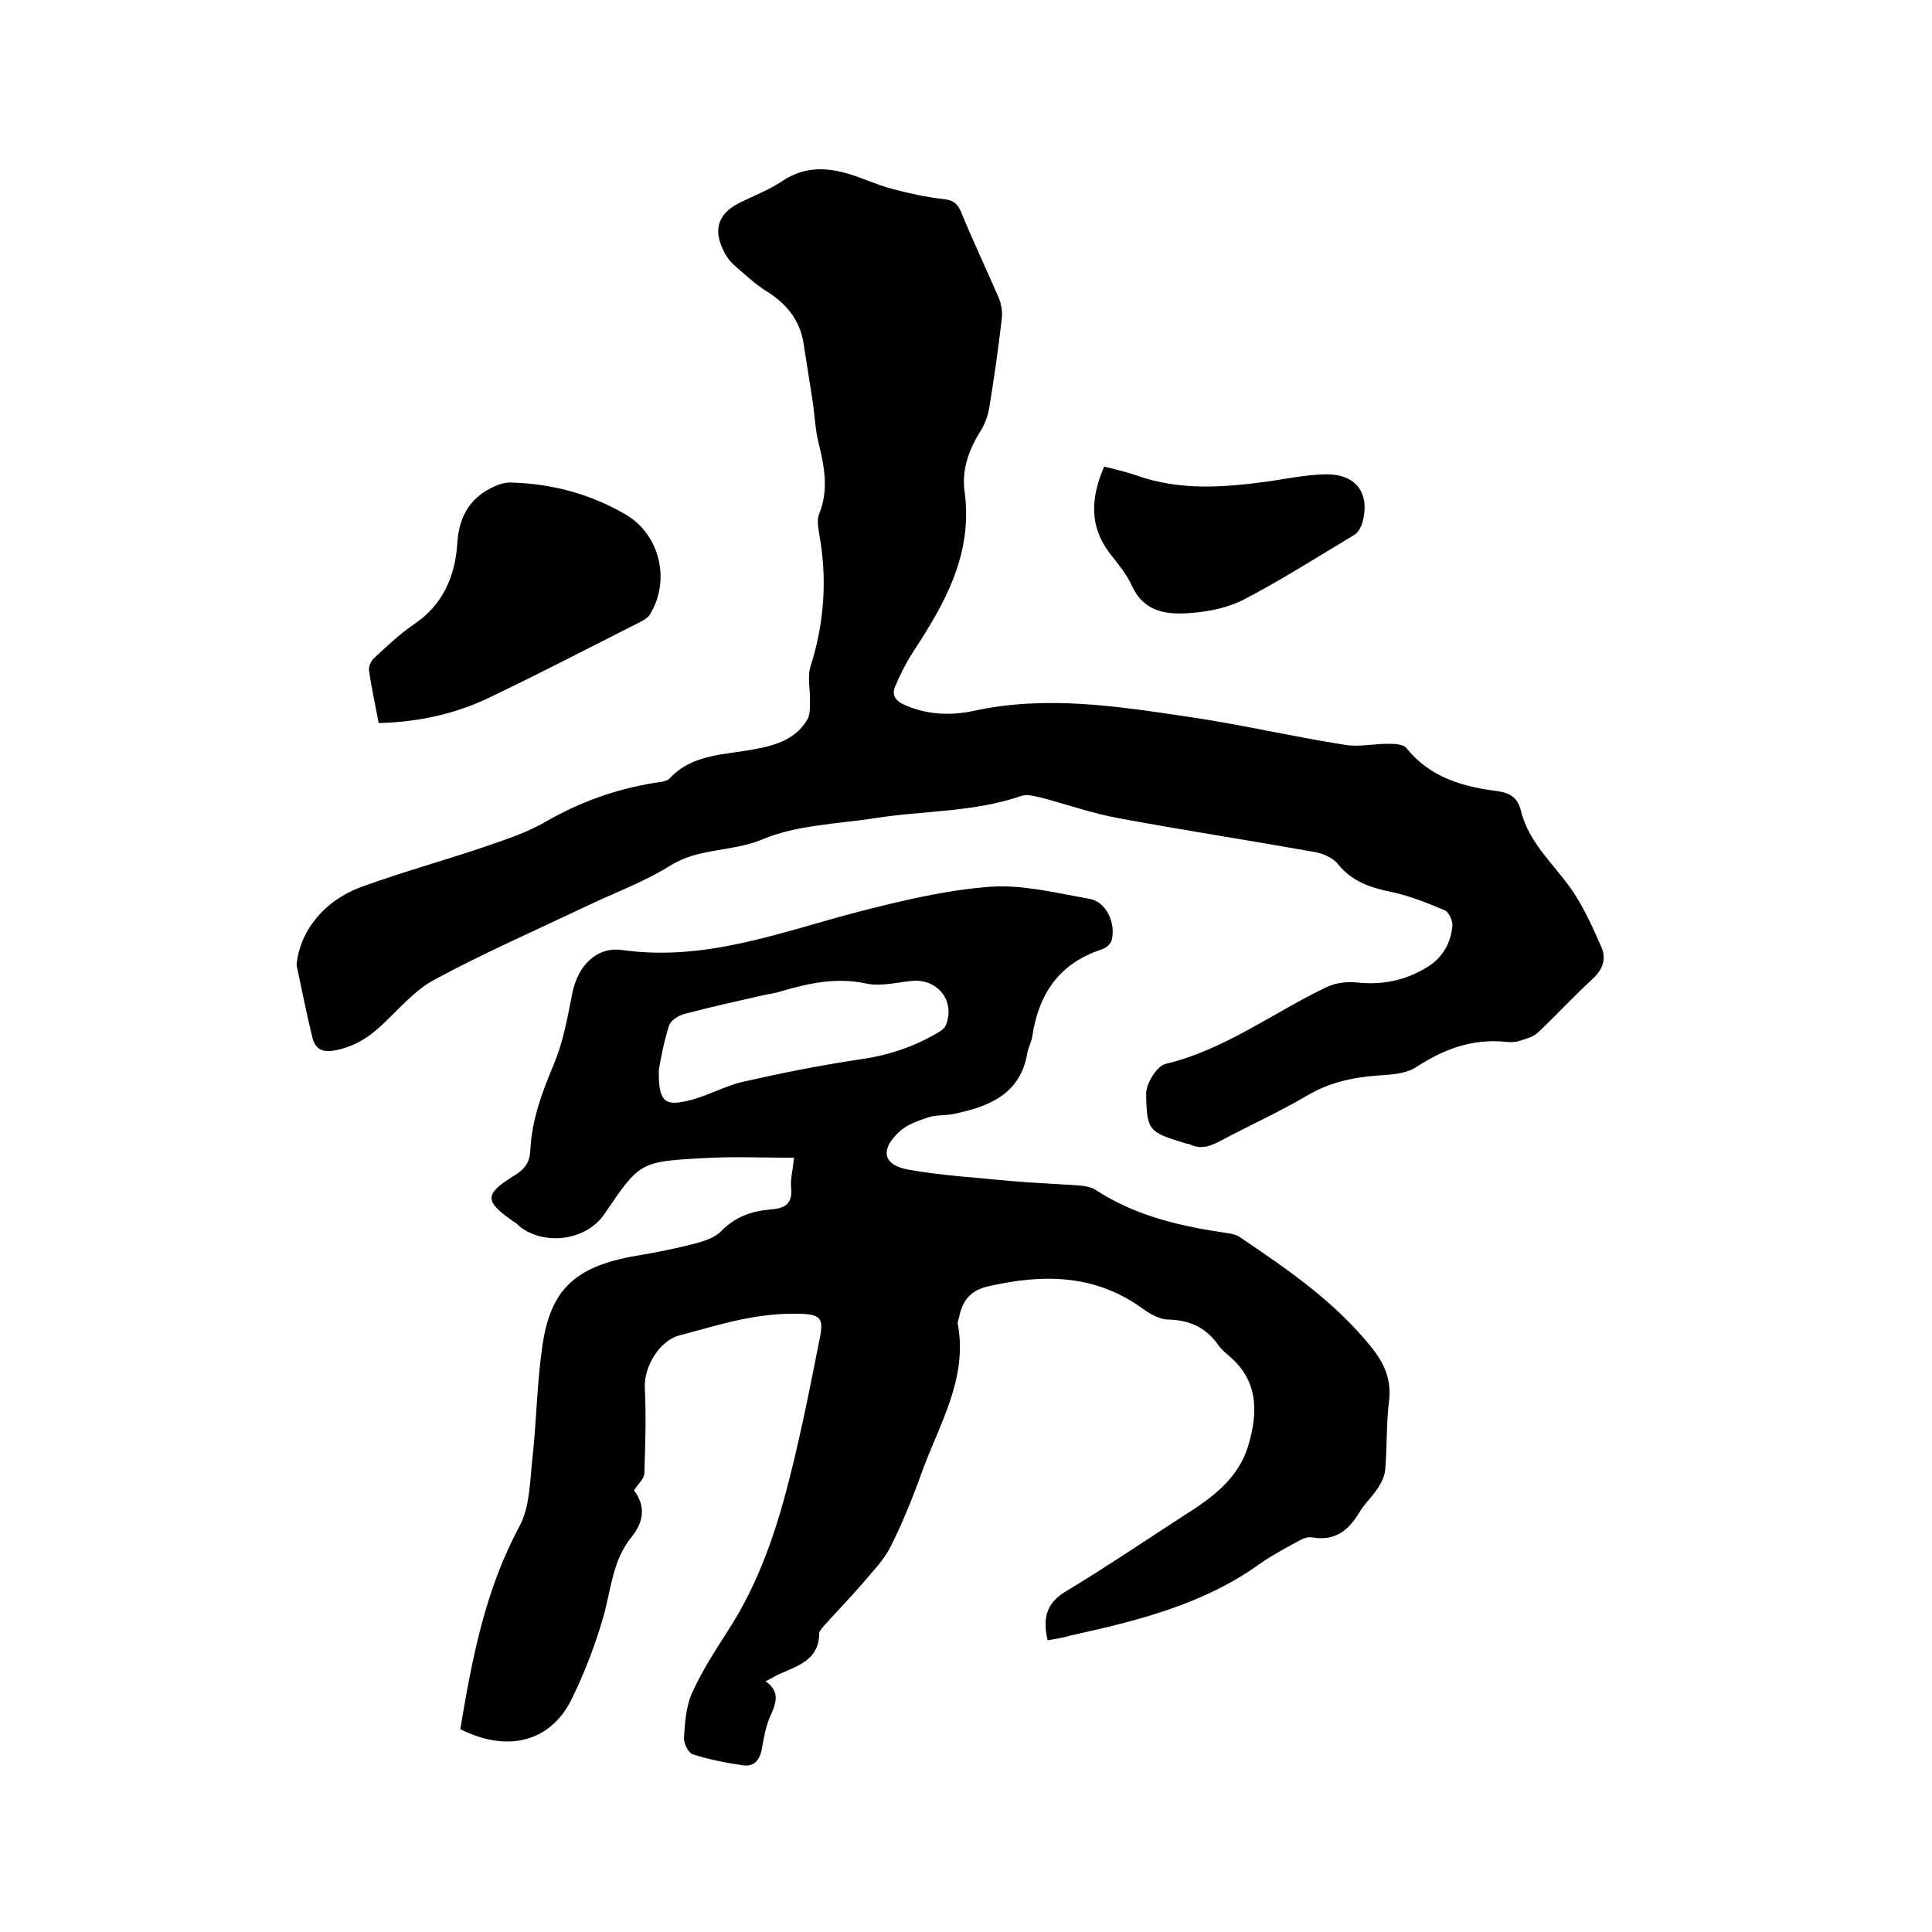 <svg enable-background="new 0 0 400 400" viewBox="0 0 400 400" xmlns="http://www.w3.org/2000/svg"><path d="m216.9 339.6c-1.1-4.7-.2-7.8 3.9-10.2 8.3-5 16.4-10.5 24.6-15.8 5.7-3.6 11.1-7.6 13.1-14.5s2-13.4-4.2-18.5c-.8-.7-1.6-1.4-2.2-2.3-2.5-3.5-5.9-5-10.2-5.1-1.7 0-3.7-1.1-5.1-2.1-9.9-7.3-20.7-7.4-32.1-4.8-3.7.8-5.4 2.9-6.1 6.3-.1.5-.4 1.1-.3 1.5 2.1 11.3-3.8 20.7-7.4 30.6-1.9 5.3-4 10.5-6.5 15.5-1.4 2.8-3.7 5.1-5.7 7.5-2.6 3-5.4 5.9-8.1 8.9-.4.5-1 1.1-1 1.6 0 5.2-4.1 6.6-7.8 8.2-1 .4-1.9 1-3.3 1.7 3.2 2.2 2.1 4.7.9 7.4-.9 2.1-1.3 4.5-1.7 6.7-.4 2.3-1.7 3.6-3.8 3.3-3.5-.5-7.1-1.2-10.5-2.3-.9-.3-1.8-2.2-1.8-3.3.2-3.1.4-6.4 1.6-9.2 2-4.5 4.7-8.7 7.4-12.9 5.8-8.9 9.4-18.7 12.1-28.8 2.8-10.5 4.9-21.2 7-31.8.9-4.3.2-5.1-4.3-5.2-3.6-.1-7.4.3-11 1-4.7.9-9.2 2.3-13.8 3.5-4.1 1.1-7.3 6.5-7.1 10.8.3 5.9.1 11.8-.1 17.8 0 1-1.2 2-2.1 3.4 0-.3-.1 0 0 .1 2.5 3.4 1.9 6.6-.6 9.7-3.9 4.8-4.2 10.9-5.8 16.5-1.7 5.9-3.9 11.6-6.6 17.1-4.4 8.8-13.3 11-23 6.1 2.4-14.4 5.1-28.7 12.2-41.9 2.3-4.2 2.2-9.8 2.8-14.8.8-7.6.9-15.2 2-22.7 1.7-11.6 6.7-16.4 19.4-18.6 4.2-.7 8.3-1.5 12.4-2.6 1.9-.5 4-1.2 5.3-2.6 2.9-2.9 6.3-4.1 10.2-4.4 2.8-.2 4.5-1.1 4.2-4.4-.2-1.7.3-3.5.6-6.3-6.6 0-12.9-.3-19.1.1-12.9.7-12.9.9-20.2 11.6-3.6 5.3-12 6.6-17.3 2.7-.5-.4-.9-.9-1.5-1.2-6-4.2-6.1-5.6 0-9.4 2.2-1.3 3.4-2.7 3.5-5.4.3-6.2 2.4-11.9 4.8-17.6 2-4.7 2.9-9.9 3.9-14.9 1.1-5.5 4.9-9.7 10.4-8.9 17.2 2.4 32.7-3.7 48.7-7.9 9-2.3 18.1-4.5 27.3-5.2 6.8-.5 13.8 1.3 20.7 2.5 3.4.6 5.4 4.9 4.6 8.4-.1.5-.4.9-.8 1.3s-.9.6-1.4.8c-8.8 2.9-13 9.3-14.3 18.1-.2 1.1-.8 2.2-1 3.3-1.4 8.5-7.9 11.1-15.1 12.6-1.7.4-3.7.2-5.3.7-2.1.7-4.5 1.5-6.1 3-4.1 3.8-3.4 7 2.1 7.9 6.8 1.2 13.8 1.6 20.8 2.3 4.6.4 9.3.6 13.9.9 1.3.1 2.9.3 3.9 1 8.3 5.4 17.6 7.5 27.2 8.9.8.1 1.7.3 2.4.7 9.9 6.7 19.8 13.4 27.4 22.9 2.6 3.2 4.2 6.6 3.7 11-.6 4.7-.4 9.5-.8 14.3-.1 1.3-.7 2.6-1.4 3.7-1.2 1.9-2.9 3.4-4 5.3-2.3 3.8-5.1 5.9-9.8 5.1-1-.2-2.2.4-3.2 1-2.6 1.4-5.2 2.8-7.6 4.5-11.7 8.4-25.4 11.8-39.1 14.8-1.6.5-3.1.7-4.8 1zm-80.5-118.1c-.1 6.4 1.1 7.6 6 6.4 3.9-.9 7.5-3 11.3-3.9 7.9-1.8 15.9-3.4 23.9-4.6 5.9-.8 11.3-2.5 16.4-5.5.7-.4 1.5-.9 1.8-1.6 2.1-5-1.7-9.8-7.1-9.2-3.1.3-6.5 1.2-9.5.5-6.2-1.3-11.9 0-17.7 1.7-1.2.4-2.5.5-3.7.8-5.3 1.2-10.7 2.4-16 3.8-1.3.3-3 1.4-3.3 2.5-1.1 3.4-1.7 6.9-2.1 9.1z"/><path d="m61.4 199.8c.6-6.8 5.5-13.3 13.5-16.2 8.5-3.1 17.3-5.5 25.8-8.4 4.3-1.5 8.6-2.9 12.5-5.2 7-4 14.3-6.6 22.2-7.9 1.1-.2 2.6-.2 3.3-1 4.8-5.1 11.5-4.8 17.6-6 4.4-.8 8.5-2.1 10.9-6.2.5-1 .5-2.3.5-3.5.1-2.5-.6-5.1.1-7.4 2.9-9.1 3.5-18.2 1.8-27.5-.2-1.3-.5-2.9 0-4.1 2-4.9 1.1-9.7-.1-14.6-.7-2.7-.8-5.6-1.2-8.4-.6-4-1.3-8.1-1.9-12.1-.7-4.9-3.5-8.4-7.7-11-2.4-1.5-4.5-3.5-6.7-5.4-.9-.8-1.7-1.9-2.2-3-2.2-4.4-1.1-7.7 3.3-9.9 3-1.5 6.2-2.7 9-4.6 4.4-2.9 8.9-2.8 13.6-1.4 3 .9 5.9 2.3 9 3.1 3.4.9 6.9 1.7 10.5 2.1 1.9.2 2.9.7 3.7 2.5 2.5 6.1 5.3 12 7.9 18 .5 1.3.8 2.9.6 4.3-.7 6.2-1.6 12.4-2.6 18.5-.3 1.6-.9 3.3-1.7 4.6-2.5 3.9-4 8.1-3.4 12.6 1.8 13-4.1 23.3-10.8 33.5-1.4 2.2-2.6 4.6-3.6 7-.7 1.7.1 2.9 1.9 3.7 4.6 2.1 9.6 2.3 14.3 1.3 15-3.3 29.7-1 44.5 1.2 10.9 1.6 21.6 4.1 32.4 5.8 2.8.5 5.9-.2 8.8-.2 1.4 0 3.3 0 4 .9 4.9 6.1 11.7 8 18.9 8.9 2.7.4 4.2 1.5 4.8 4.1 1.7 6.9 7.2 11.3 10.9 16.9 2.3 3.5 4.1 7.5 5.8 11.4 1 2.4.2 4.6-1.9 6.5-3.9 3.6-7.5 7.5-11.3 11.1-1 .9-2.5 1.3-3.8 1.7-.9.3-1.9.3-2.8.2-7-.7-12.9 1.5-18.7 5.3-2.2 1.4-5.4 1.5-8.2 1.7-5.1.4-9.9 1.5-14.4 4.2-5.8 3.4-12 6.2-18 9.4-2.1 1.1-4 1.7-6.2.6-.3-.1-.6-.1-.9-.2-7.5-2.3-8-2.5-8.1-10.3 0-2.1 2.2-5.6 3.9-6.1 12.3-2.9 22.3-10.6 33.4-15.9 1.8-.9 4.2-1.2 6.2-1 5.4.6 10.3-.4 14.9-3.3 3-1.9 4.7-4.9 5-8.4.1-1-.7-2.8-1.5-3.2-3.6-1.5-7.2-3-11-3.8-4.4-.9-8.2-2.1-11.2-5.8-1-1.3-3.1-2.2-4.8-2.5-13.5-2.4-27.1-4.5-40.6-7-5.5-1-10.8-2.9-16.2-4.3-1.3-.3-2.8-.7-4-.3-9.8 3.4-20.2 3-30.3 4.6-7.8 1.2-16.2 1.4-23.3 4.4-6.2 2.6-13.1 1.7-19 5.4-5.6 3.5-12 5.8-18 8.7-10.3 4.9-20.8 9.5-30.8 14.9-4.1 2.2-7.3 6-10.7 9.2-2.9 2.8-6.1 4.8-10.1 5.5-2.5.4-3.9-.3-4.5-2.6-1.2-4.8-2.2-10-3.3-15.1z"/><path d="m78.4 149.7c-.7-3.8-1.5-7.3-2-10.9-.1-.8.4-2 1.1-2.6 2.6-2.4 5.1-4.8 8-6.8 6.2-4.1 8.8-10.1 9.2-17.2.4-5.5 2.8-9.4 7.9-11.6.9-.4 2-.7 3-.7 8.5.2 16.5 2.3 23.9 6.6 7.2 4.2 9.4 13.8 5 20.8-.4.6-1.2 1.1-2 1.5-10.1 5.1-20.1 10.3-30.3 15.2-7.4 3.7-15.3 5.5-23.8 5.7z"/><path d="m228.6 96.6c2.4.6 4.6 1.1 6.6 1.8 9.2 3.3 18.5 2.5 27.9 1.2 3.8-.6 7.5-1.3 11.3-1.4 6.3-.1 9.3 3.8 7.7 9.9-.3 1-.9 2.2-1.8 2.7-7.5 4.5-14.9 9.2-22.7 13.3-3.3 1.7-7.2 2.5-10.9 2.8-4.9.4-9.7 0-12.3-5.5-1.1-2.5-2.9-4.6-4.6-6.8-4.3-5.6-4-11.5-1.2-18z"/></svg>